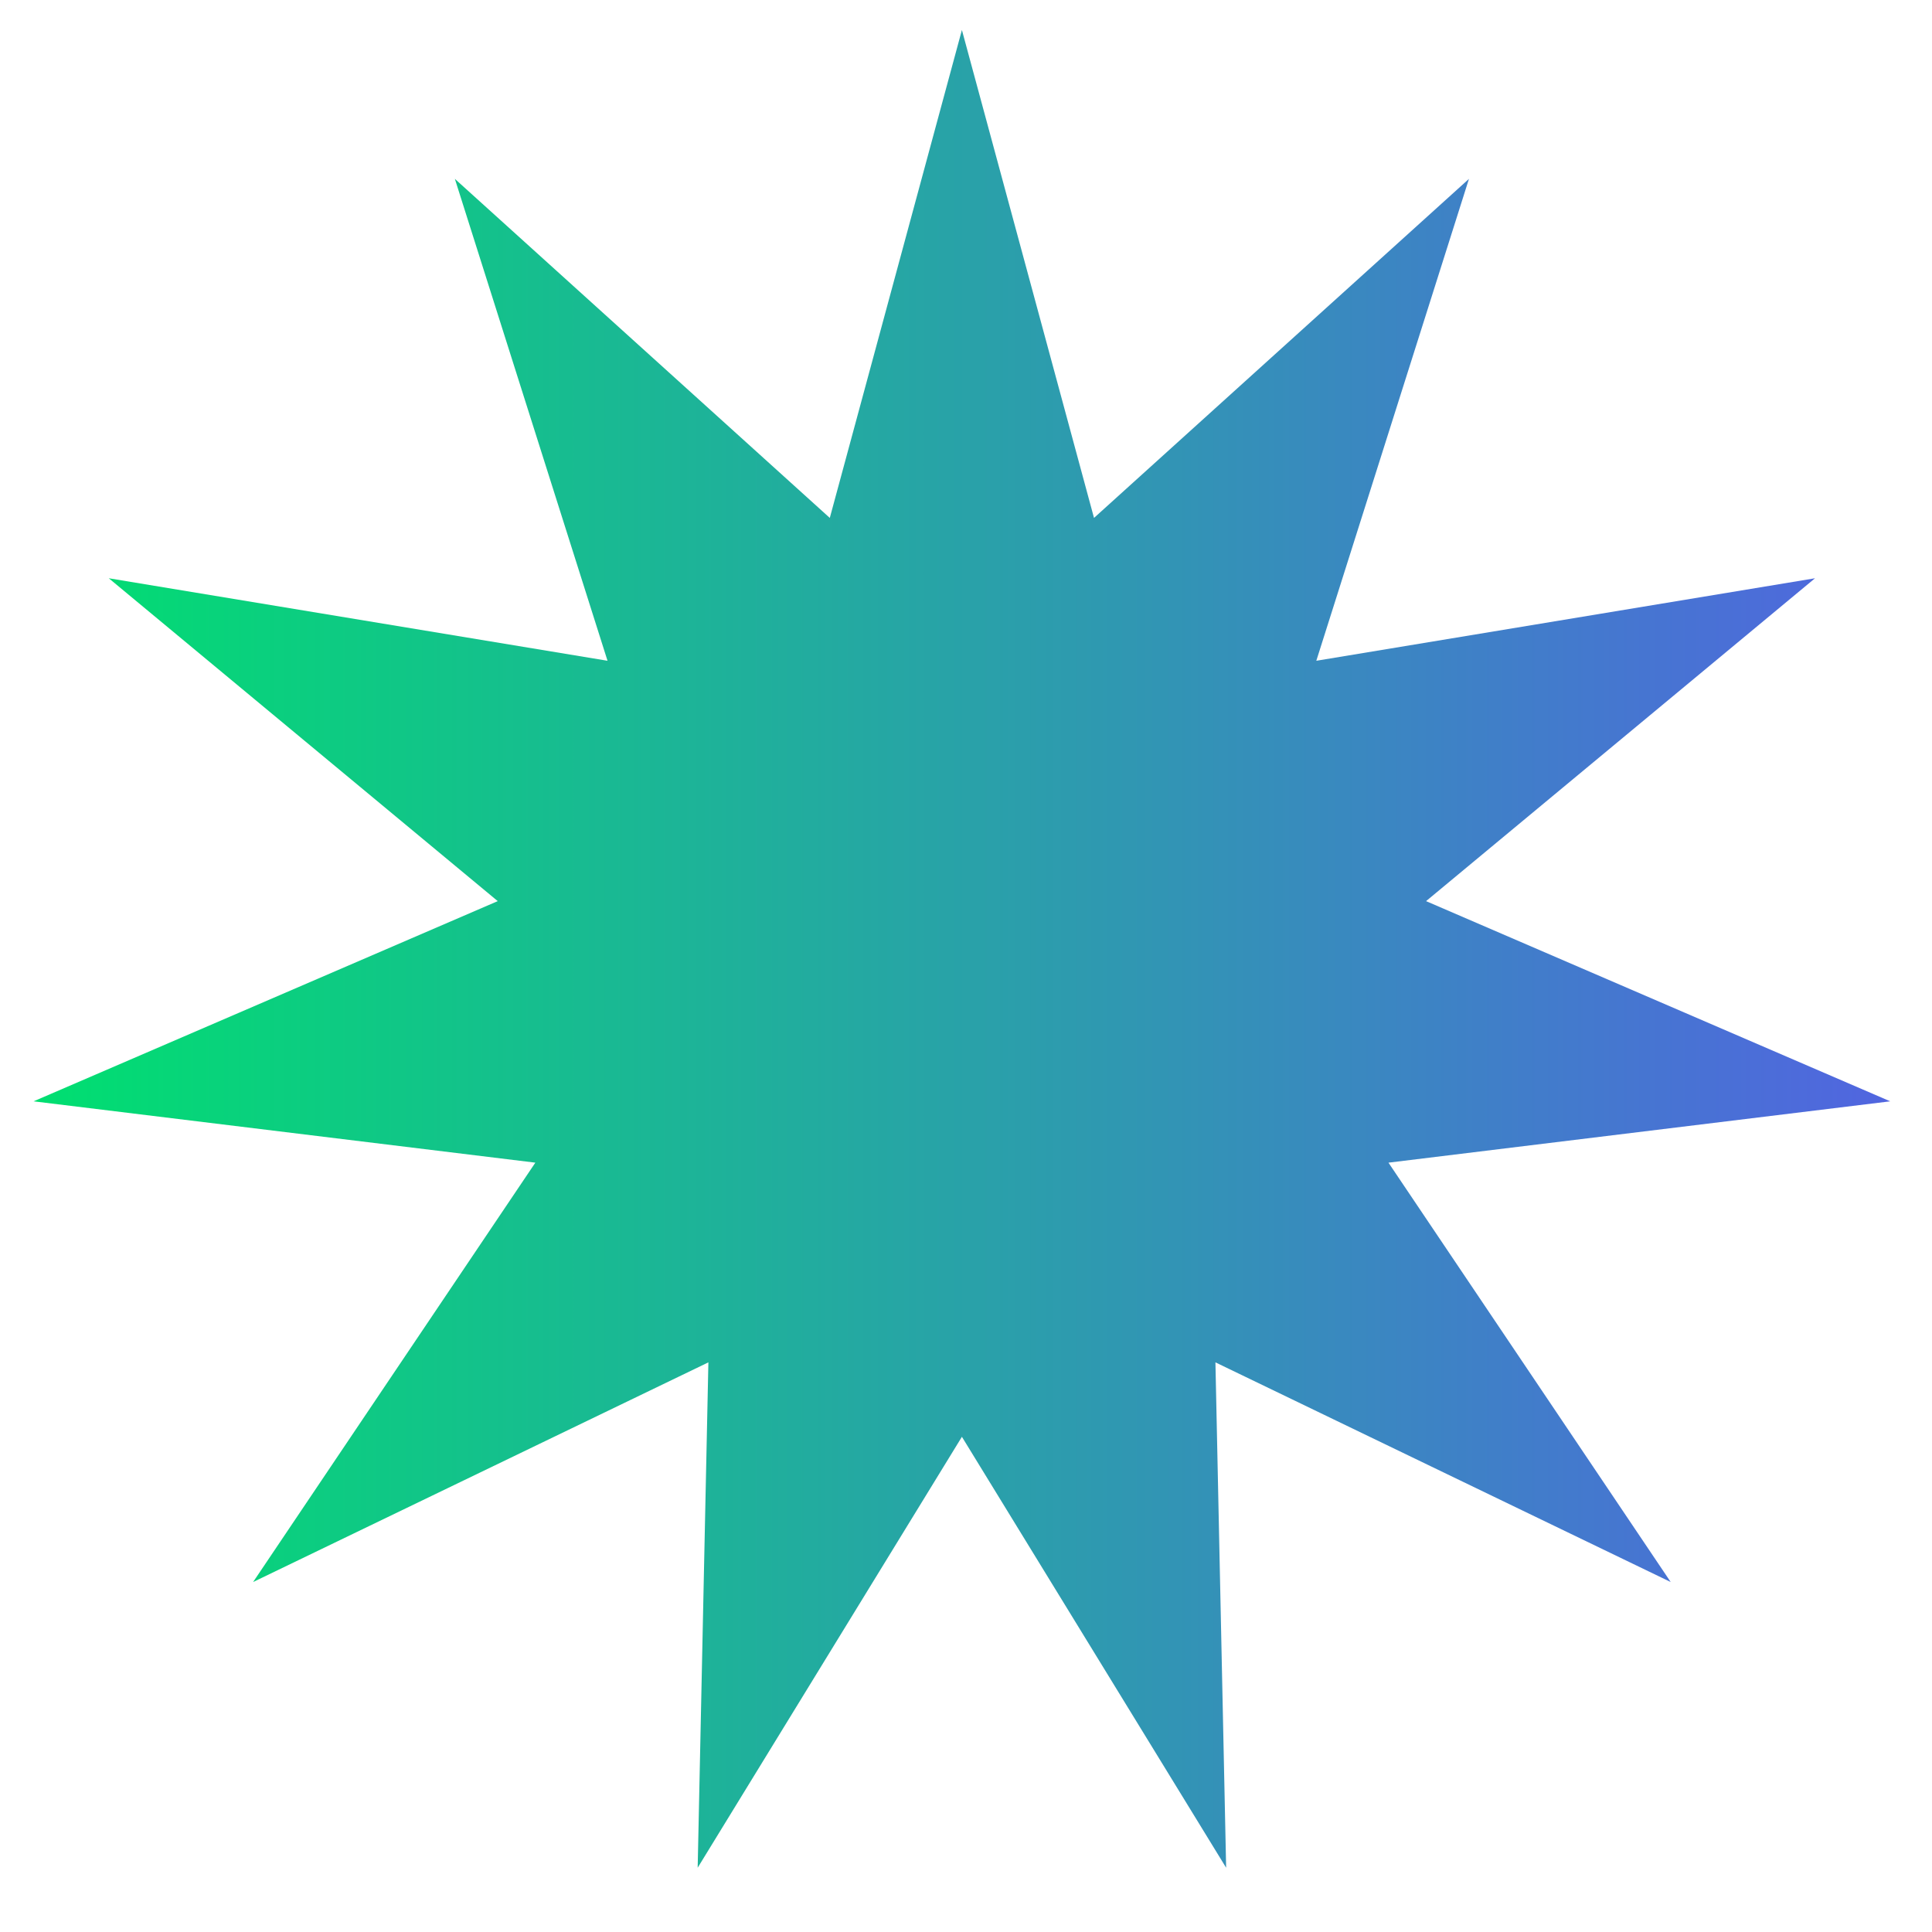 <svg xmlns="http://www.w3.org/2000/svg" xmlns:xlink="http://www.w3.org/1999/xlink" viewBox="0 0 108.046 108.046"><defs><style>      .cls-1 {        fill: url(#linear-gradient);      }    </style><linearGradient id="linear-gradient" x1="1.878" y1="56.935" x2="105.71" y2="56.935" gradientTransform="translate(0 110) scale(1 -1)" gradientUnits="userSpaceOnUse"><stop offset="0" stop-color="#00df70"></stop><stop offset="1" stop-color="#5165e0"></stop></linearGradient></defs><g><g id="Layer_1"><polygon class="cls-1" points="53.794 1.677 61.182 28.964 82.151 10.003 73.614 36.953 101.504 32.339 79.752 50.395 105.71 61.591 77.649 65.021 93.433 88.474 67.972 76.189 68.571 104.452 53.794 80.352 39.017 104.452 39.616 76.189 14.155 88.474 29.939 65.021 1.878 61.591 27.836 50.395 6.084 32.339 33.975 36.953 25.438 10.003 46.406 28.964 53.794 1.677"></polygon></g></g></svg>